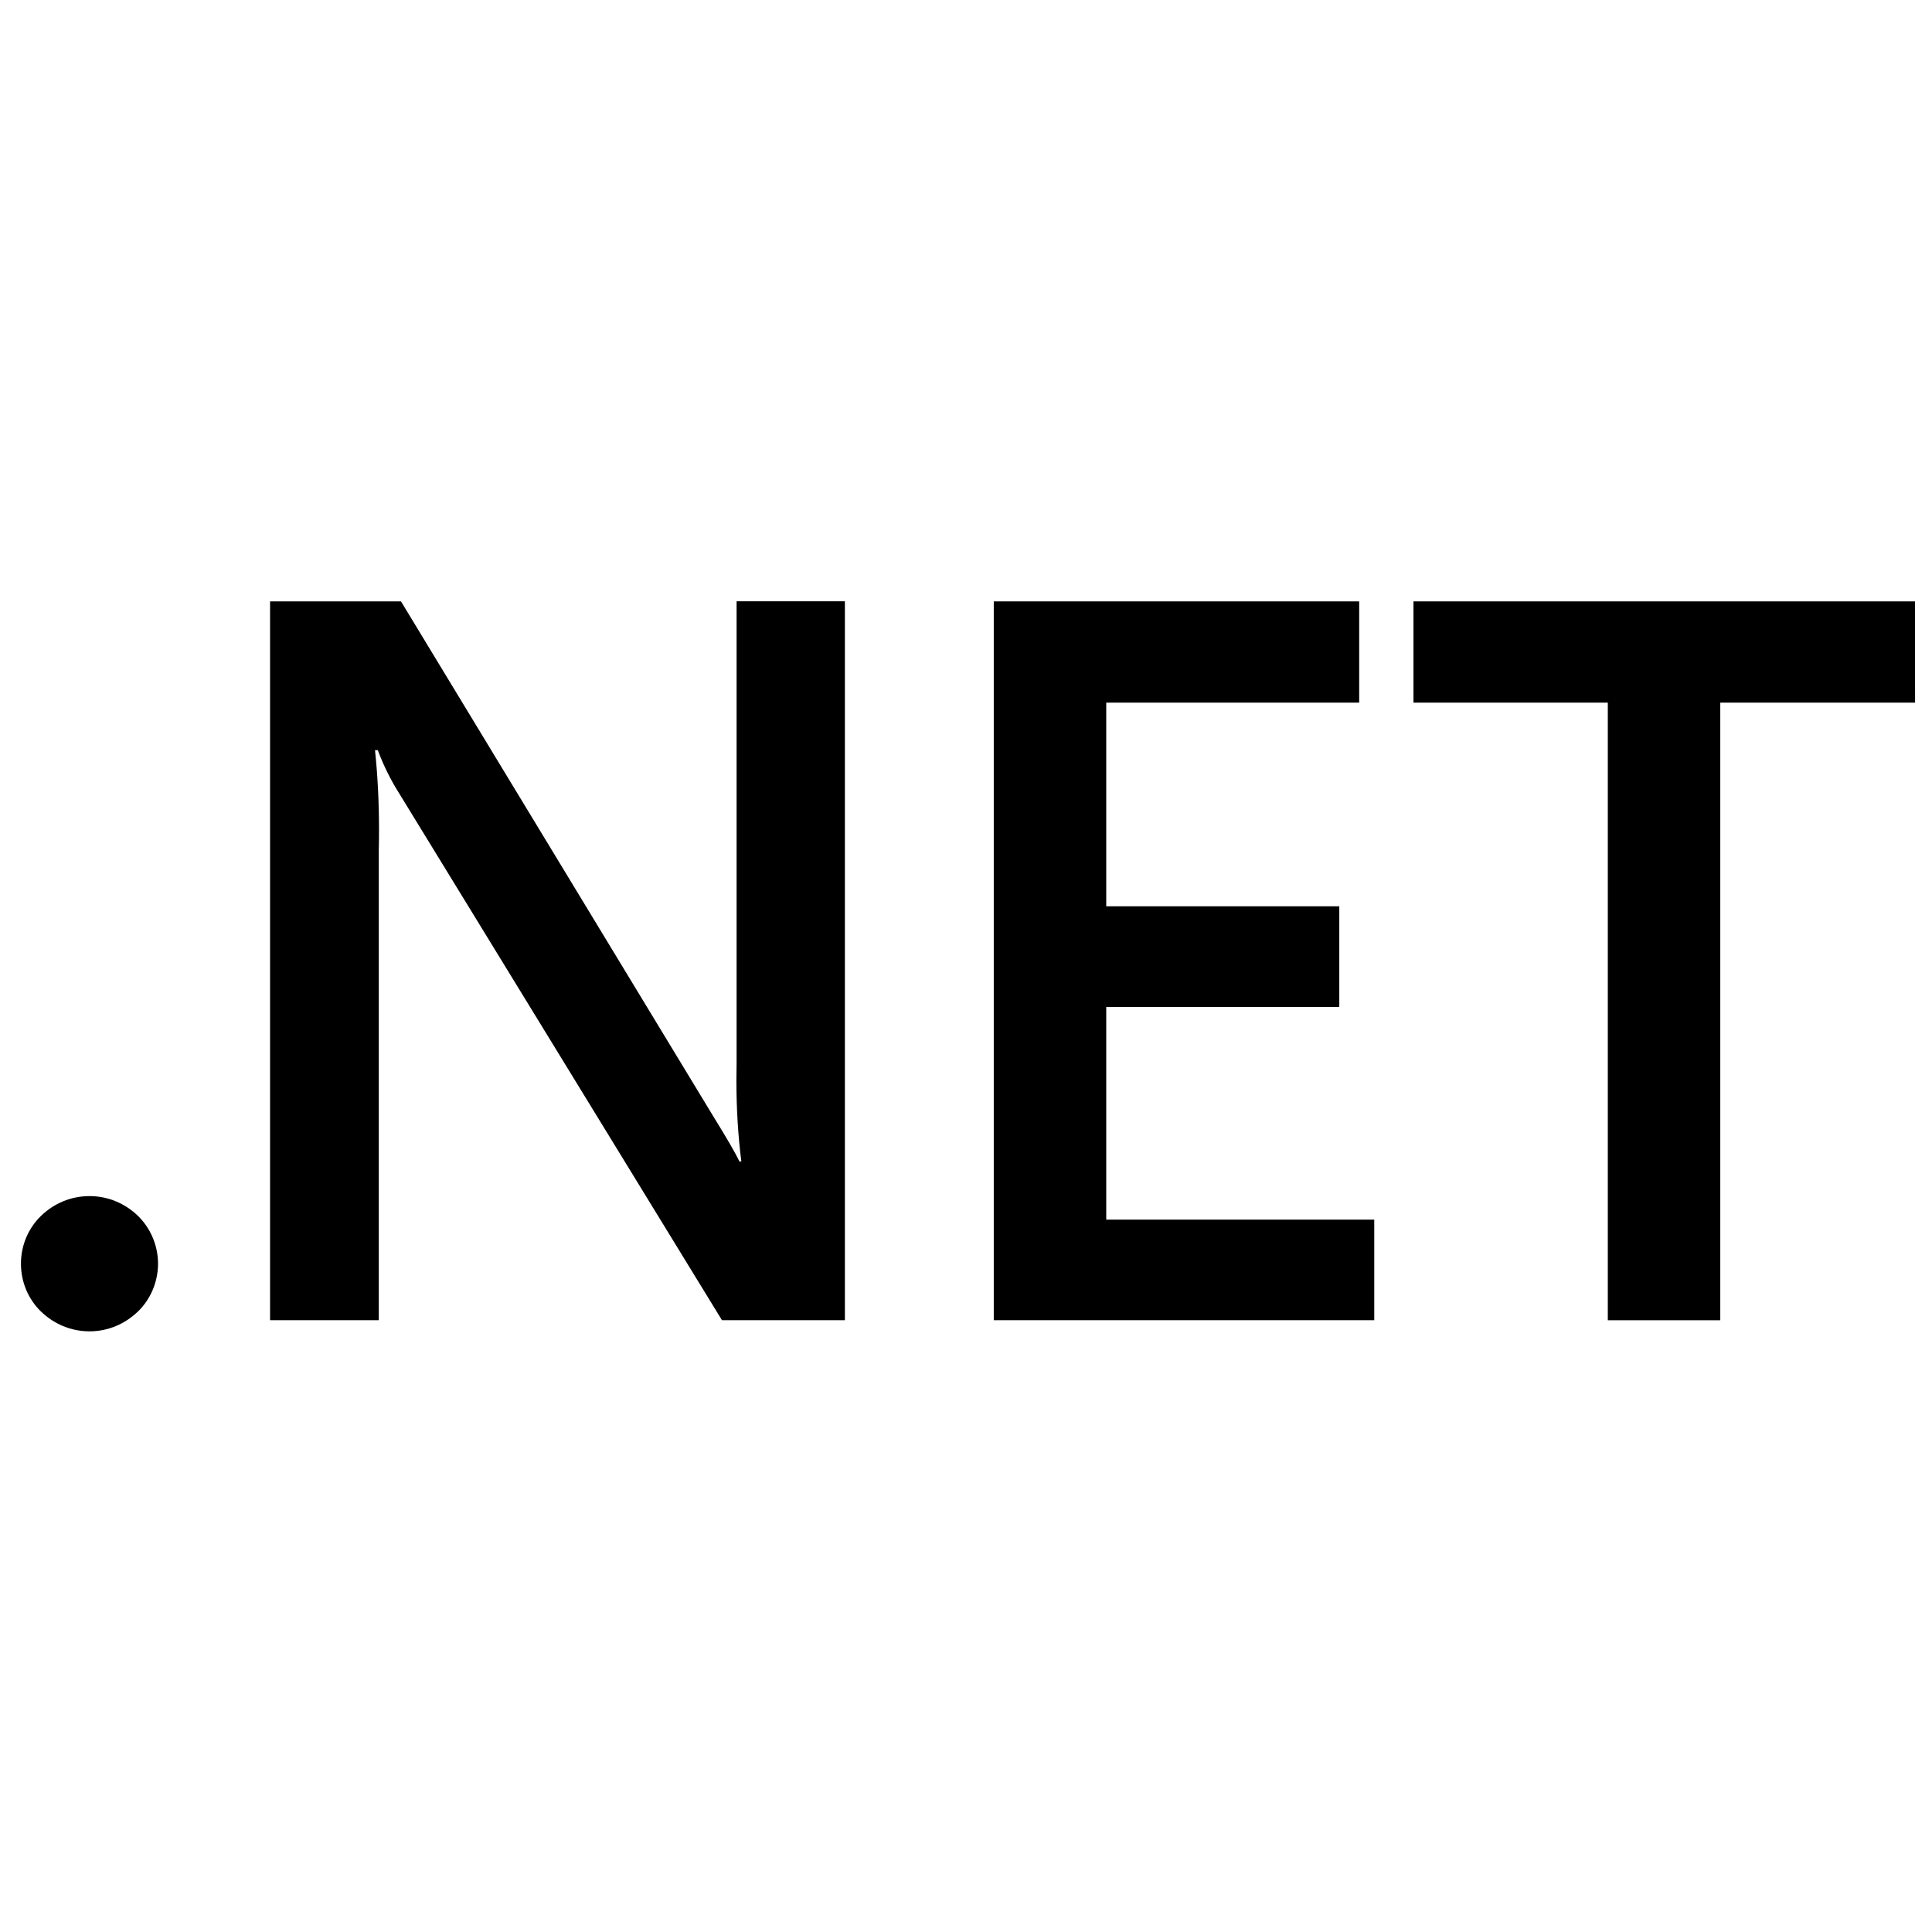 <svg xmlns="http://www.w3.org/2000/svg" width="51" height="51" viewBox="0 0 51 51" fill="none"><path d="M4.172 33.357C4.17 33.855 3.967 34.304 3.642 34.621H3.64C3.307 34.945 2.857 35.144 2.362 35.144C1.866 35.144 1.415 34.944 1.08 34.619L1.081 34.621C0.756 34.304 0.553 33.855 0.553 33.359C0.553 32.862 0.756 32.412 1.083 32.096C1.416 31.772 1.868 31.574 2.363 31.574C2.858 31.574 3.308 31.772 3.644 32.098L3.642 32.096C3.967 32.414 4.17 32.862 4.172 33.361V33.357ZM22.303 34.85H19.058L10.512 20.902C10.315 20.588 10.134 20.226 9.989 19.845L9.974 19.803H9.899C9.967 20.433 10.005 21.161 10.005 21.899C10.005 22.078 10.004 22.258 9.999 22.437V22.411V34.85H7.129V15.875H10.585L18.846 29.496C19.194 30.058 19.419 30.448 19.52 30.66H19.57C19.486 30.015 19.439 29.27 19.439 28.513C19.439 28.369 19.441 28.228 19.444 28.085V28.106V15.873H22.303V34.85ZM36.277 34.85H26.233V15.875H35.879V18.548H29.202V23.924H35.354V26.583H29.202V32.195H36.277V34.85ZM50.553 18.548H45.411V34.852H42.442V18.548H37.312V15.875H50.551L50.553 18.548Z" fill="black"></path></svg>